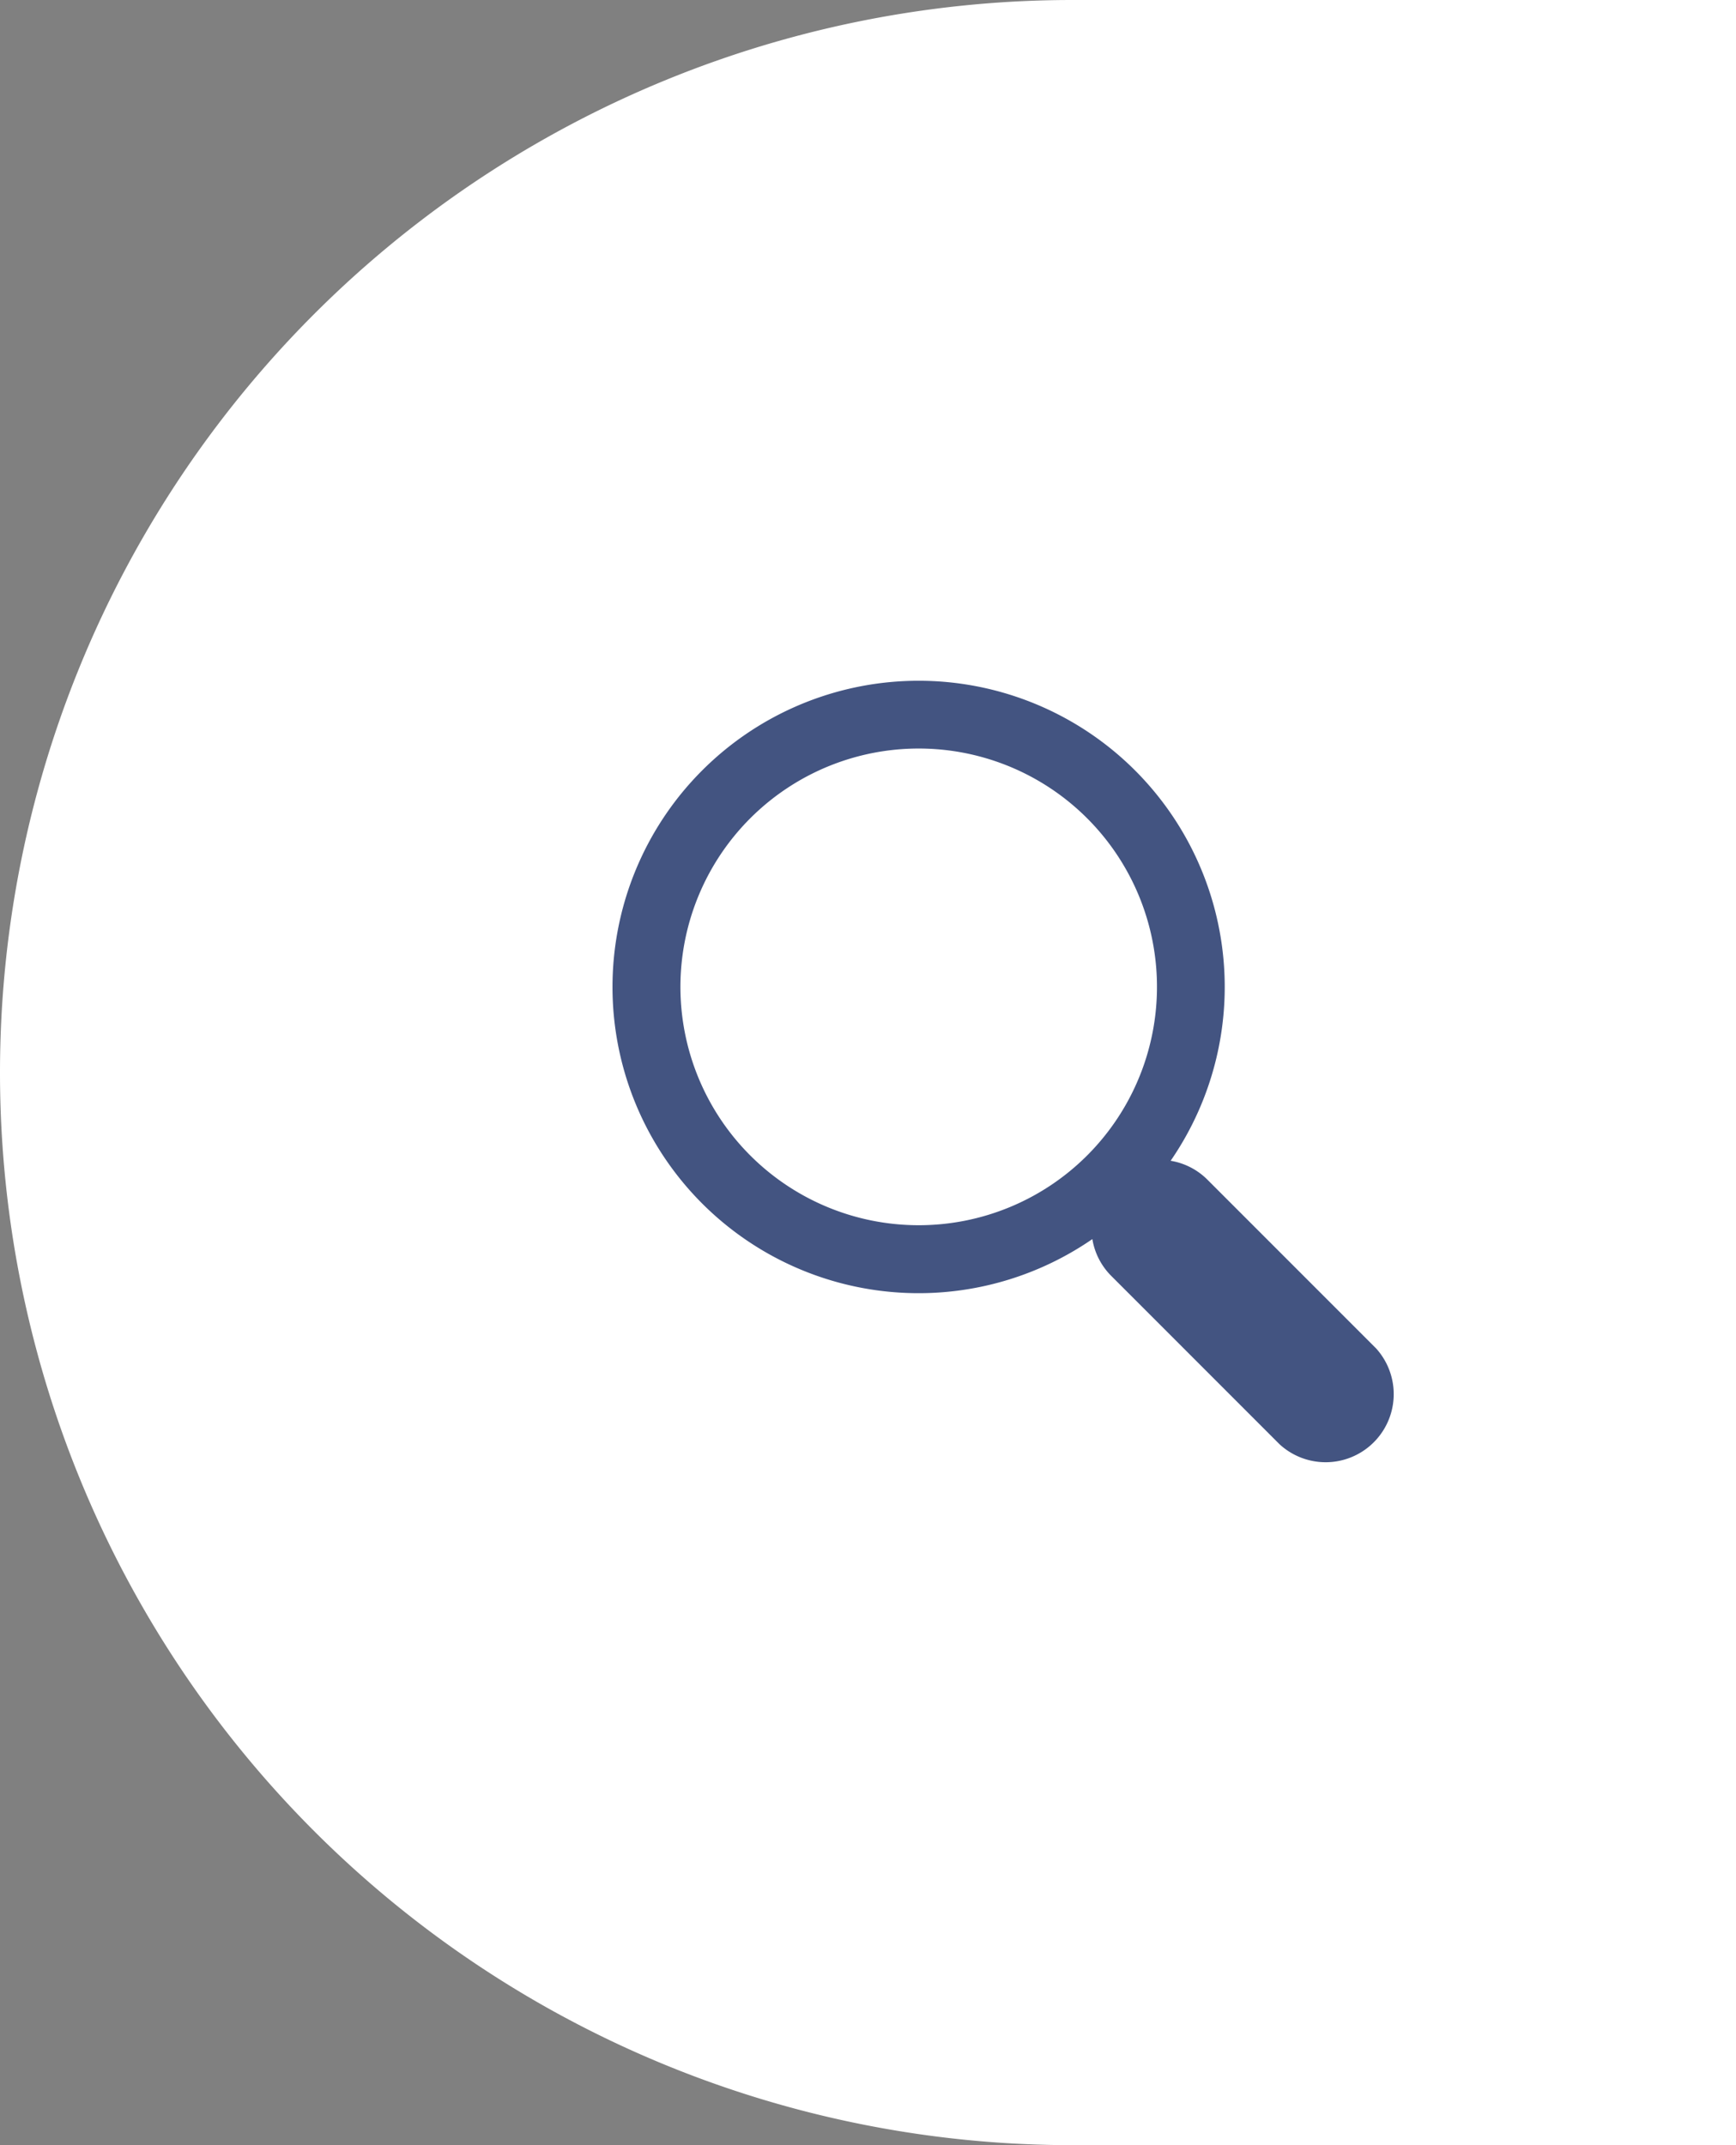 <?xml version="1.0" encoding="UTF-8"?> <svg xmlns="http://www.w3.org/2000/svg" xmlns:xlink="http://www.w3.org/1999/xlink" width="51" height="63" viewBox="0 0 51 63"><rect x="0" y="0" width="51" height="63" fill="#808080" stroke="none"/><defs><clipPath id="clip-path"><rect id="Rectangle_59" data-name="Rectangle 59" width="23" height="23" fill="#435481"></rect></clipPath></defs><g id="Groupe_189" data-name="Groupe 189" transform="translate(-1853 -380)"><path id="Rectangle_60" data-name="Rectangle 60" d="M31.5,0H51a0,0,0,0,1,0,0V63a0,0,0,0,1,0,0H31.5A31.5,31.5,0,0,1,0,31.5v0A31.5,31.5,0,0,1,31.5,0Z" transform="translate(1853 380)" fill="#fff"></path><g id="Groupe_104" data-name="Groupe 104" transform="translate(1871 400)"><g id="Groupe_104-2" data-name="Groupe 104" transform="translate(0 0)" clip-path="url(#clip-path)"><path id="Tracé_149" data-name="Tracé 149" d="M22.415,19.589l-4.946-4.946a1.984,1.984,0,0,0-1.078-.553,8.993,8.993,0,1,0-2.3,2.3,1.982,1.982,0,0,0,.553,1.079l4.946,4.946a2,2,0,0,0,2.826-2.826M4.043,13.936a7,7,0,1,1,9.893,0,7,7,0,0,1-9.893,0" transform="translate(0 0)" fill="#435481"></path></g></g></g></svg> 